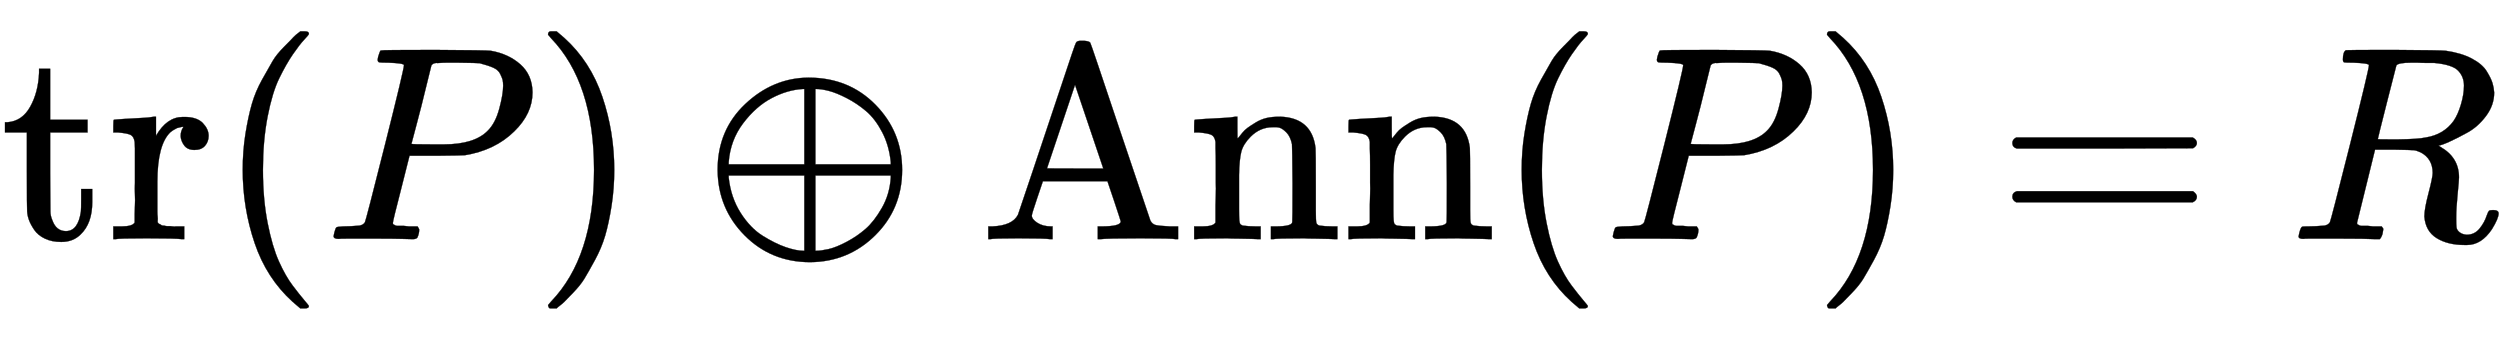 <svg xmlns:xlink="http://www.w3.org/1999/xlink" width="20.957ex" height="2.843ex" style="vertical-align: -0.838ex;" viewBox="0 -863.1 9023 1223.9" role="img" focusable="false" xmlns="http://www.w3.org/2000/svg" aria-labelledby="MathJax-SVG-1-Title">
<title id="MathJax-SVG-1-Title">{\displaystyle \operatorname {tr} (P)\oplus \operatorname {Ann} (P)=R}</title>
<defs aria-hidden="true">
<path stroke-width="1" id="E1-MJMAIN-74" d="M27 422Q80 426 109 478T141 600V615H181V431H316V385H181V241Q182 116 182 100T189 68Q203 29 238 29Q282 29 292 100Q293 108 293 146V181H333V146V134Q333 57 291 17Q264 -10 221 -10Q187 -10 162 2T124 33T105 68T98 100Q97 107 97 248V385H18V422H27Z"></path>
<path stroke-width="1" id="E1-MJMAIN-72" d="M36 46H50Q89 46 97 60V68Q97 77 97 91T98 122T98 161T98 203Q98 234 98 269T98 328L97 351Q94 370 83 376T38 385H20V408Q20 431 22 431L32 432Q42 433 60 434T96 436Q112 437 131 438T160 441T171 442H174V373Q213 441 271 441H277Q322 441 343 419T364 373Q364 352 351 337T313 322Q288 322 276 338T263 372Q263 381 265 388T270 400T273 405Q271 407 250 401Q234 393 226 386Q179 341 179 207V154Q179 141 179 127T179 101T180 81T180 66V61Q181 59 183 57T188 54T193 51T200 49T207 48T216 47T225 47T235 46T245 46H276V0H267Q249 3 140 3Q37 3 28 0H20V46H36Z"></path>
<path stroke-width="1" id="E1-MJMAIN-28" d="M94 250Q94 319 104 381T127 488T164 576T202 643T244 695T277 729T302 750H315H319Q333 750 333 741Q333 738 316 720T275 667T226 581T184 443T167 250T184 58T225 -81T274 -167T316 -220T333 -241Q333 -250 318 -250H315H302L274 -226Q180 -141 137 -14T94 250Z"></path>
<path stroke-width="1" id="E1-MJMATHI-50" d="M287 628Q287 635 230 637Q206 637 199 638T192 648Q192 649 194 659Q200 679 203 681T397 683Q587 682 600 680Q664 669 707 631T751 530Q751 453 685 389Q616 321 507 303Q500 302 402 301H307L277 182Q247 66 247 59Q247 55 248 54T255 50T272 48T305 46H336Q342 37 342 35Q342 19 335 5Q330 0 319 0Q316 0 282 1T182 2Q120 2 87 2T51 1Q33 1 33 11Q33 13 36 25Q40 41 44 43T67 46Q94 46 127 49Q141 52 146 61Q149 65 218 339T287 628ZM645 554Q645 567 643 575T634 597T609 619T560 635Q553 636 480 637Q463 637 445 637T416 636T404 636Q391 635 386 627Q384 621 367 550T332 412T314 344Q314 342 395 342H407H430Q542 342 590 392Q617 419 631 471T645 554Z"></path>
<path stroke-width="1" id="E1-MJMAIN-29" d="M60 749L64 750Q69 750 74 750H86L114 726Q208 641 251 514T294 250Q294 182 284 119T261 12T224 -76T186 -143T145 -194T113 -227T90 -246Q87 -249 86 -250H74Q66 -250 63 -250T58 -247T55 -238Q56 -237 66 -225Q221 -64 221 250T66 725Q56 737 55 738Q55 746 60 749Z"></path>
<path stroke-width="1" id="E1-MJMAIN-2295" d="M56 250Q56 394 156 488T384 583Q530 583 626 485T722 250Q722 110 625 14T390 -83Q249 -83 153 14T56 250ZM364 542Q308 539 251 509T148 418T96 278V270H369V542H364ZM681 278Q675 338 650 386T592 462T522 509T458 535T412 542H409V270H681V278ZM96 222Q104 150 139 95T219 12T302 -29T366 -42H369V230H96V222ZM681 222V230H409V-42H412Q429 -42 456 -36T521 -10T590 37T649 113T681 222Z"></path>
<path stroke-width="1" id="E1-MJMAIN-41" d="M255 0Q240 3 140 3Q48 3 39 0H32V46H47Q119 49 139 88Q140 91 192 245T295 553T348 708Q351 716 366 716H376Q396 715 400 709Q402 707 508 390L617 67Q624 54 636 51T687 46H717V0H708Q699 3 581 3Q458 3 437 0H427V46H440Q510 46 510 64Q510 66 486 138L462 209H229L209 150Q189 91 189 85Q189 72 209 59T259 46H264V0H255ZM447 255L345 557L244 256Q244 255 345 255H447Z"></path>
<path stroke-width="1" id="E1-MJMAIN-6E" d="M41 46H55Q94 46 102 60V68Q102 77 102 91T102 122T103 161T103 203Q103 234 103 269T102 328V351Q99 370 88 376T43 385H25V408Q25 431 27 431L37 432Q47 433 65 434T102 436Q119 437 138 438T167 441T178 442H181V402Q181 364 182 364T187 369T199 384T218 402T247 421T285 437Q305 442 336 442Q450 438 463 329Q464 322 464 190V104Q464 66 466 59T477 49Q498 46 526 46H542V0H534L510 1Q487 2 460 2T422 3Q319 3 310 0H302V46H318Q379 46 379 62Q380 64 380 200Q379 335 378 343Q372 371 358 385T334 402T308 404Q263 404 229 370Q202 343 195 315T187 232V168V108Q187 78 188 68T191 55T200 49Q221 46 249 46H265V0H257L234 1Q210 2 183 2T145 3Q42 3 33 0H25V46H41Z"></path>
<path stroke-width="1" id="E1-MJMAIN-3D" d="M56 347Q56 360 70 367H707Q722 359 722 347Q722 336 708 328L390 327H72Q56 332 56 347ZM56 153Q56 168 72 173H708Q722 163 722 153Q722 140 707 133H70Q56 140 56 153Z"></path>
<path stroke-width="1" id="E1-MJMATHI-52" d="M230 637Q203 637 198 638T193 649Q193 676 204 682Q206 683 378 683Q550 682 564 680Q620 672 658 652T712 606T733 563T739 529Q739 484 710 445T643 385T576 351T538 338L545 333Q612 295 612 223Q612 212 607 162T602 80V71Q602 53 603 43T614 25T640 16Q668 16 686 38T712 85Q717 99 720 102T735 105Q755 105 755 93Q755 75 731 36Q693 -21 641 -21H632Q571 -21 531 4T487 82Q487 109 502 166T517 239Q517 290 474 313Q459 320 449 321T378 323H309L277 193Q244 61 244 59Q244 55 245 54T252 50T269 48T302 46H333Q339 38 339 37T336 19Q332 6 326 0H311Q275 2 180 2Q146 2 117 2T71 2T50 1Q33 1 33 10Q33 12 36 24Q41 43 46 45Q50 46 61 46H67Q94 46 127 49Q141 52 146 61Q149 65 218 339T287 628Q287 635 230 637ZM630 554Q630 586 609 608T523 636Q521 636 500 636T462 637H440Q393 637 386 627Q385 624 352 494T319 361Q319 360 388 360Q466 361 492 367Q556 377 592 426Q608 449 619 486T630 554Z"></path>
</defs>
<g stroke="currentColor" fill="currentColor" stroke-width="0" transform="matrix(1 0 0 -1 0 0)" aria-hidden="true">
 <use xlink:href="#E1-MJMAIN-74"></use>
 <use xlink:href="#E1-MJMAIN-72" x="389" y="0"></use>
 <use xlink:href="#E1-MJMAIN-28" x="782" y="0"></use>
 <use xlink:href="#E1-MJMATHI-50" x="1171" y="0"></use>
 <use xlink:href="#E1-MJMAIN-29" x="1923" y="0"></use>
 <use xlink:href="#E1-MJMAIN-2295" x="2534" y="0"></use>
<g transform="translate(3535,0)">
 <use xlink:href="#E1-MJMAIN-41"></use>
 <use xlink:href="#E1-MJMAIN-6E" x="750" y="0"></use>
 <use xlink:href="#E1-MJMAIN-6E" x="1307" y="0"></use>
</g>
 <use xlink:href="#E1-MJMAIN-28" x="5398" y="0"></use>
 <use xlink:href="#E1-MJMATHI-50" x="5788" y="0"></use>
 <use xlink:href="#E1-MJMAIN-29" x="6539" y="0"></use>
 <use xlink:href="#E1-MJMAIN-3D" x="7207" y="0"></use>
 <use xlink:href="#E1-MJMATHI-52" x="8263" y="0"></use>
</g>
</svg>